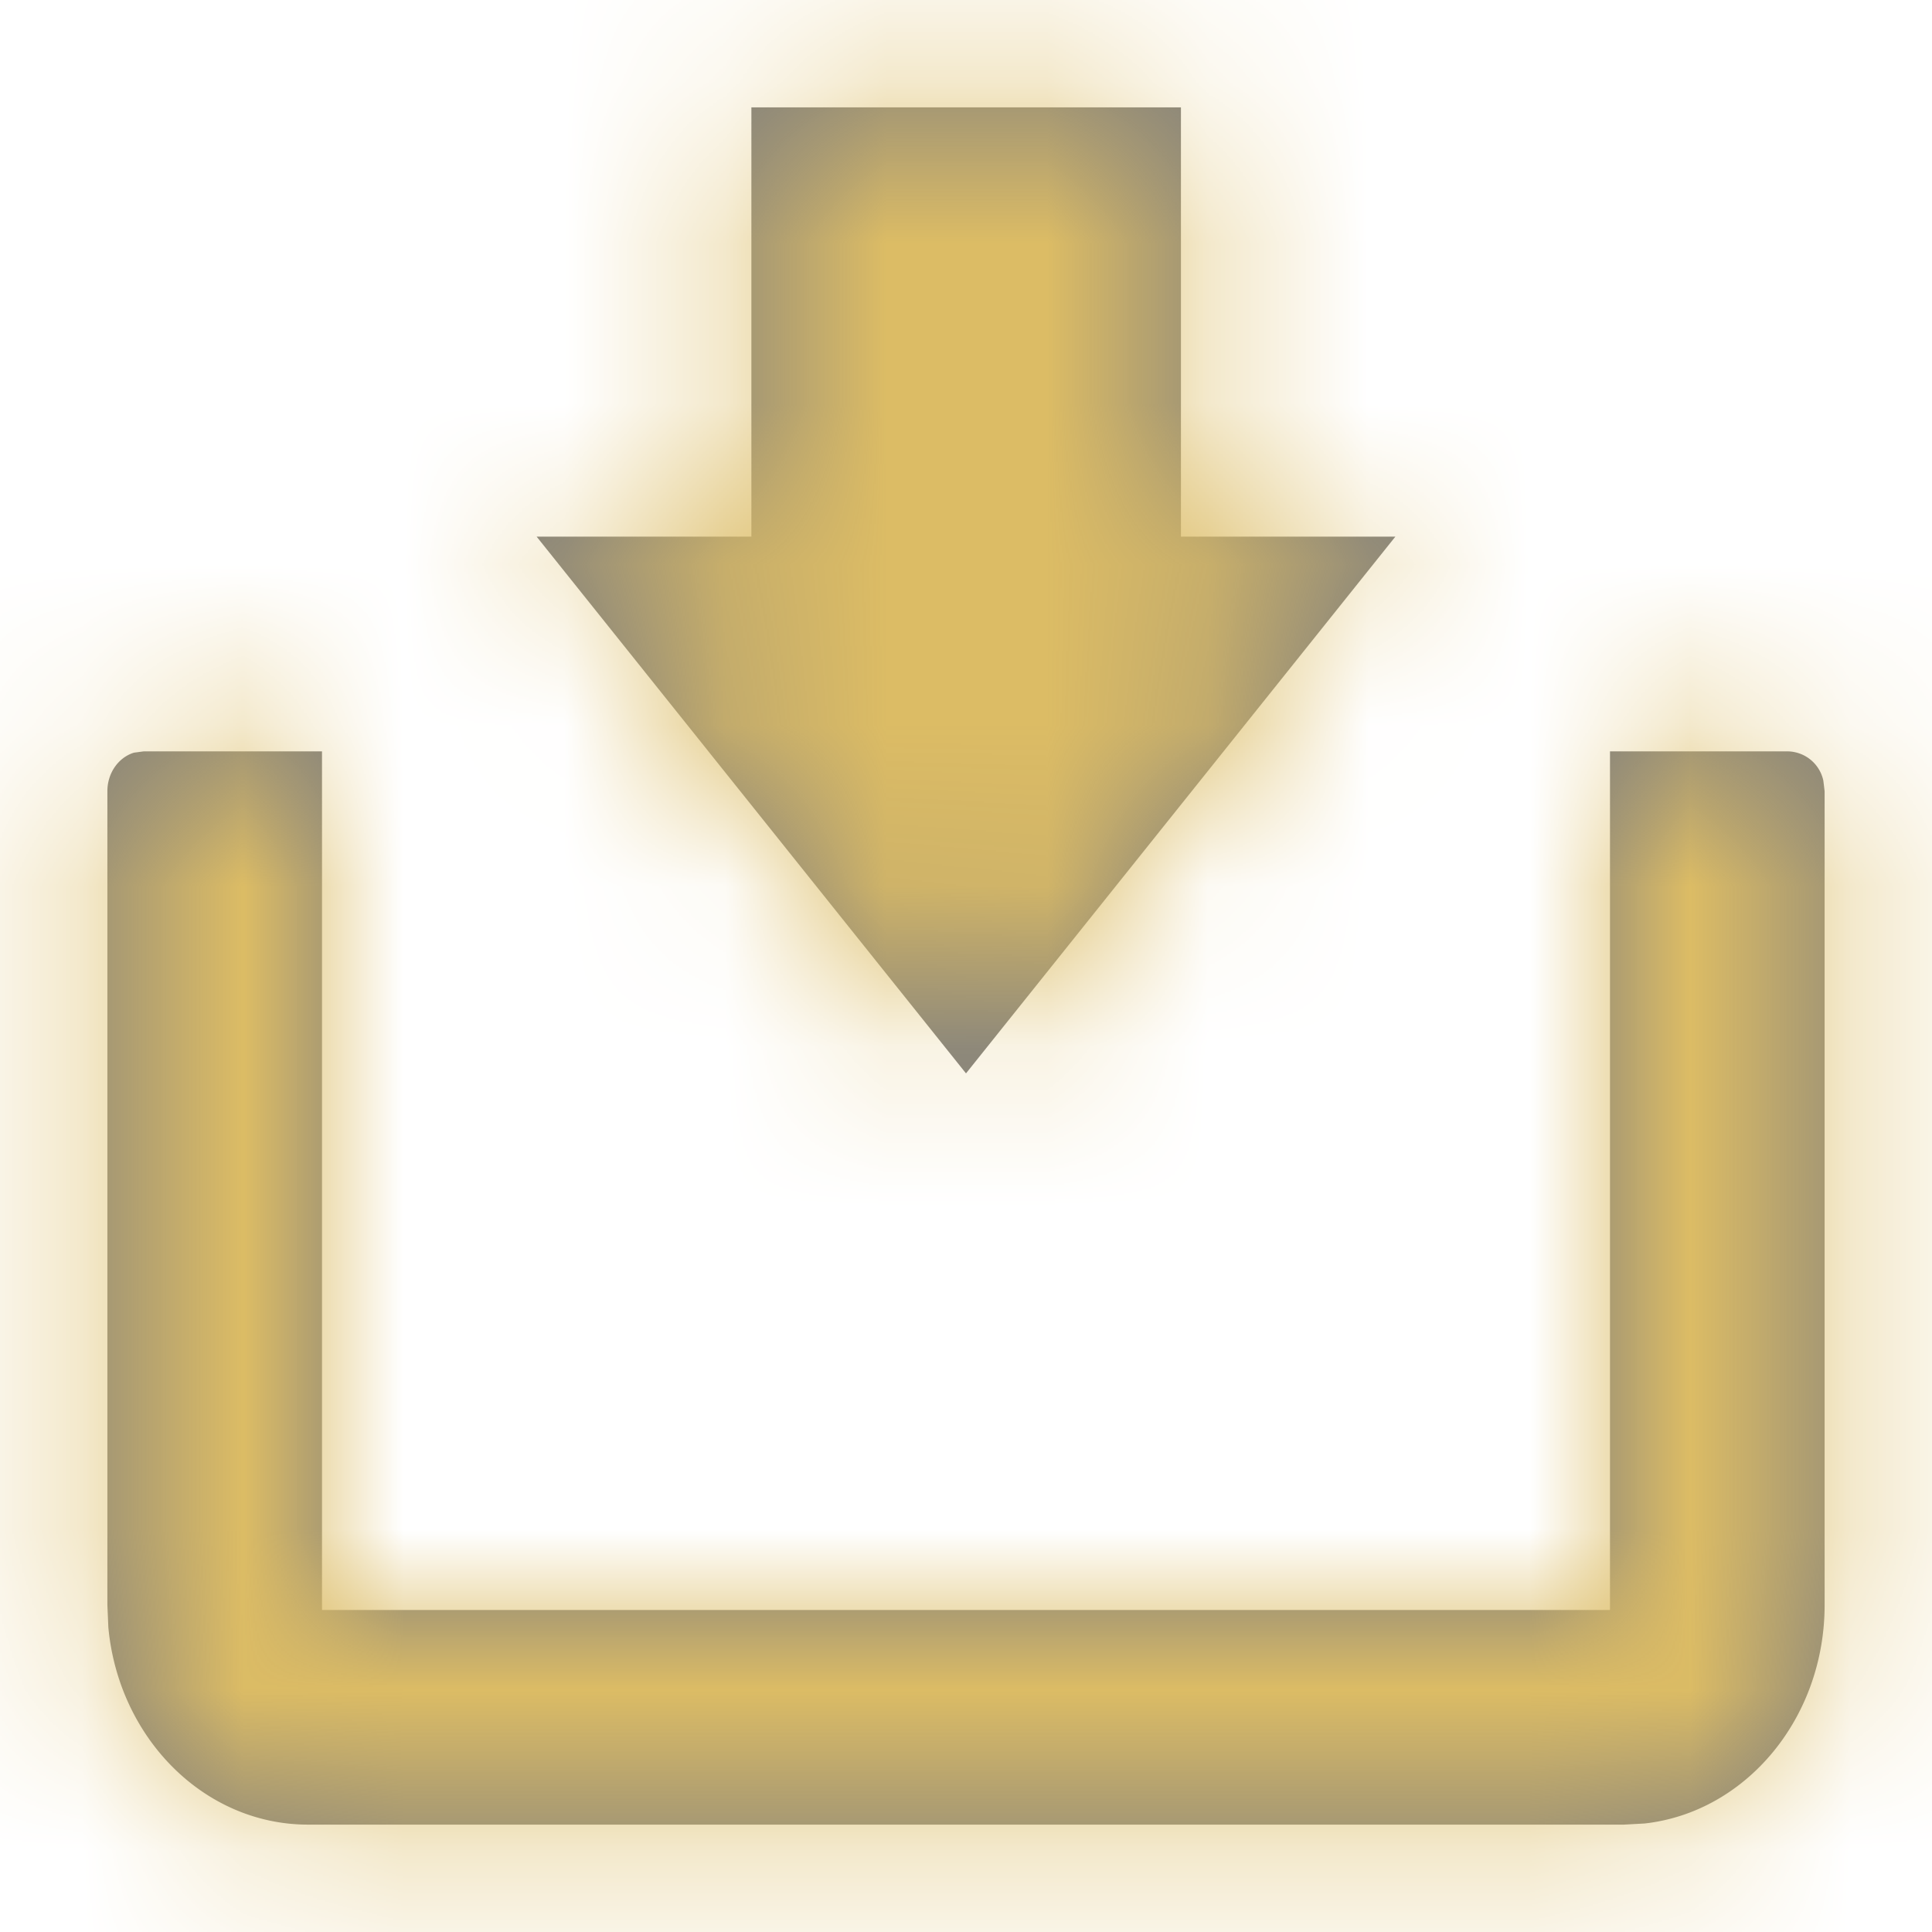 <svg width="12" height="12" xmlns="http://www.w3.org/2000/svg" xmlns:xlink="http://www.w3.org/1999/xlink"><defs><path d="M4 6.667V12h8V6.667h1.108a.23.23 0 01.217.181l.008.066v5.055c0 .705-.49 1.287-1.118 1.357l-.127.007H3.913c-.644 0-1.176-.537-1.24-1.225l-.006-.139V6.914c0-.114.07-.21.165-.239l.06-.008H4zm5.335-4v2.666h1.332L8 8.667 5.333 5.333h1.334V2.667h2.668z" id="a"/></defs><g transform="translate(-2 -2)" fill="none" fill-rule="evenodd"><mask id="b" fill="#fff"><use xlink:href="#a"/></mask><use fill="#7E7E7E" xlink:href="#a"/><g mask="url(#b)" fill="#DCBC65"><path d="M0 0h16v16H0z"/></g></g></svg>